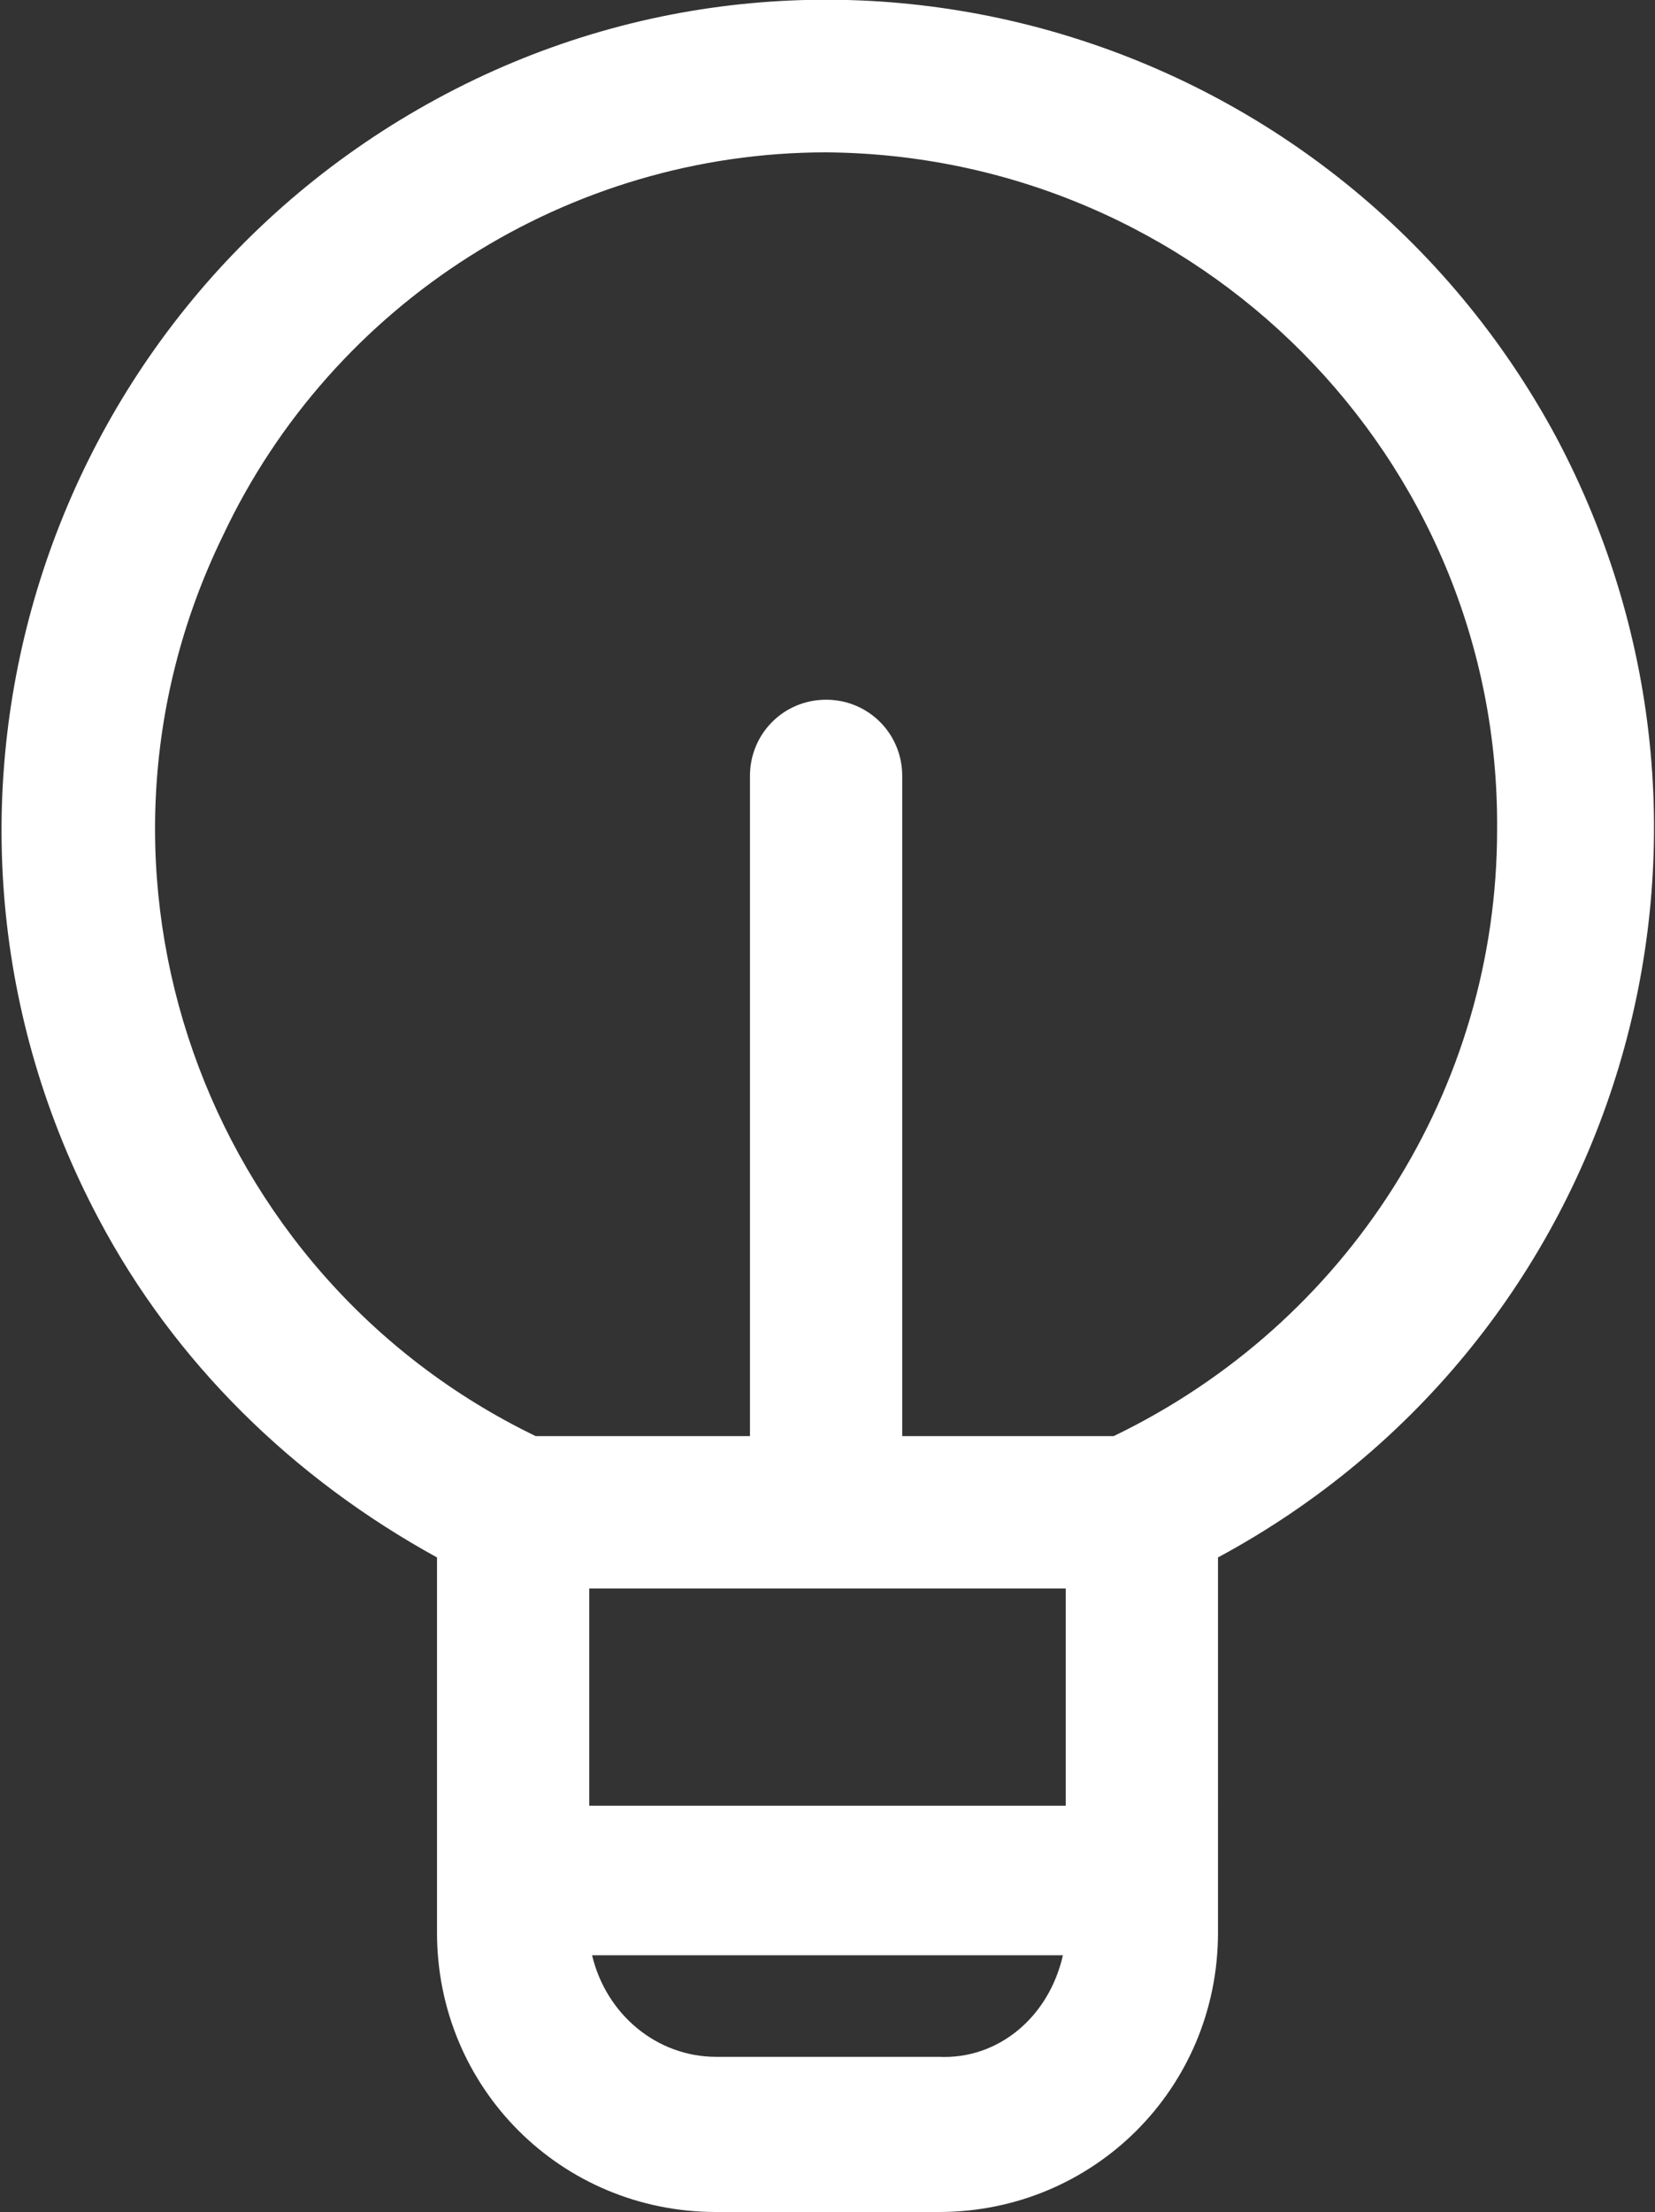 <?xml version="1.0" encoding="utf-8"?>
<!-- Generator: Adobe Illustrator 21.0.2, SVG Export Plug-In . SVG Version: 6.00 Build 0)  -->
<svg version="1.1" id="Ebene_1" xmlns="http://www.w3.org/2000/svg" xmlns:xlink="http://www.w3.org/1999/xlink" x="0px" y="0px"
	 viewBox="0 0 58.7 78.4" style="enable-background:new 0 0 58.7 78.4;" xml:space="preserve">
<rect x="0" y="0" width="58.7" height="78.4" fill="#333333" stroke="none"/>
<style type="text/css">
	.st0{fill:#FFFFFF;}
</style>
<g>
	<path class="st0" d="M29.3,5.4c13.2,0.1,23.9,10.8,23.8,24c0,9.2-5.3,17.5-13.6,21.5H32V27.5c0-1.5-1.2-2.7-2.7-2.7
		c-1.5,0-2.7,1.2-2.7,2.7v23.4h-7.6C7.2,45.2,2.1,30.9,7.9,19C11.8,10.7,20.2,5.4,29.3,5.4 M33.3,72.9h-7.9c-2.1,0-3.9-1.5-4.4-3.6
		h16.7C37.2,71.5,35.4,73,33.3,72.9L33.3,72.9z M37.8,64H20.9v-7.7h16.9V64z M15.5,55.2v13.3c0,5.5,4.4,9.9,9.9,9.9h7.9
		c5.5,0,9.9-4.4,9.9-9.9V55.2c14.3-7.7,19.6-25.4,12-39.7C47.5,1.2,29.7-4.2,15.5,3.5s-19.6,25.4-12,39.7
		C6.2,48.3,10.4,52.4,15.5,55.2L15.5,55.2z"/>
</g>
</svg>
